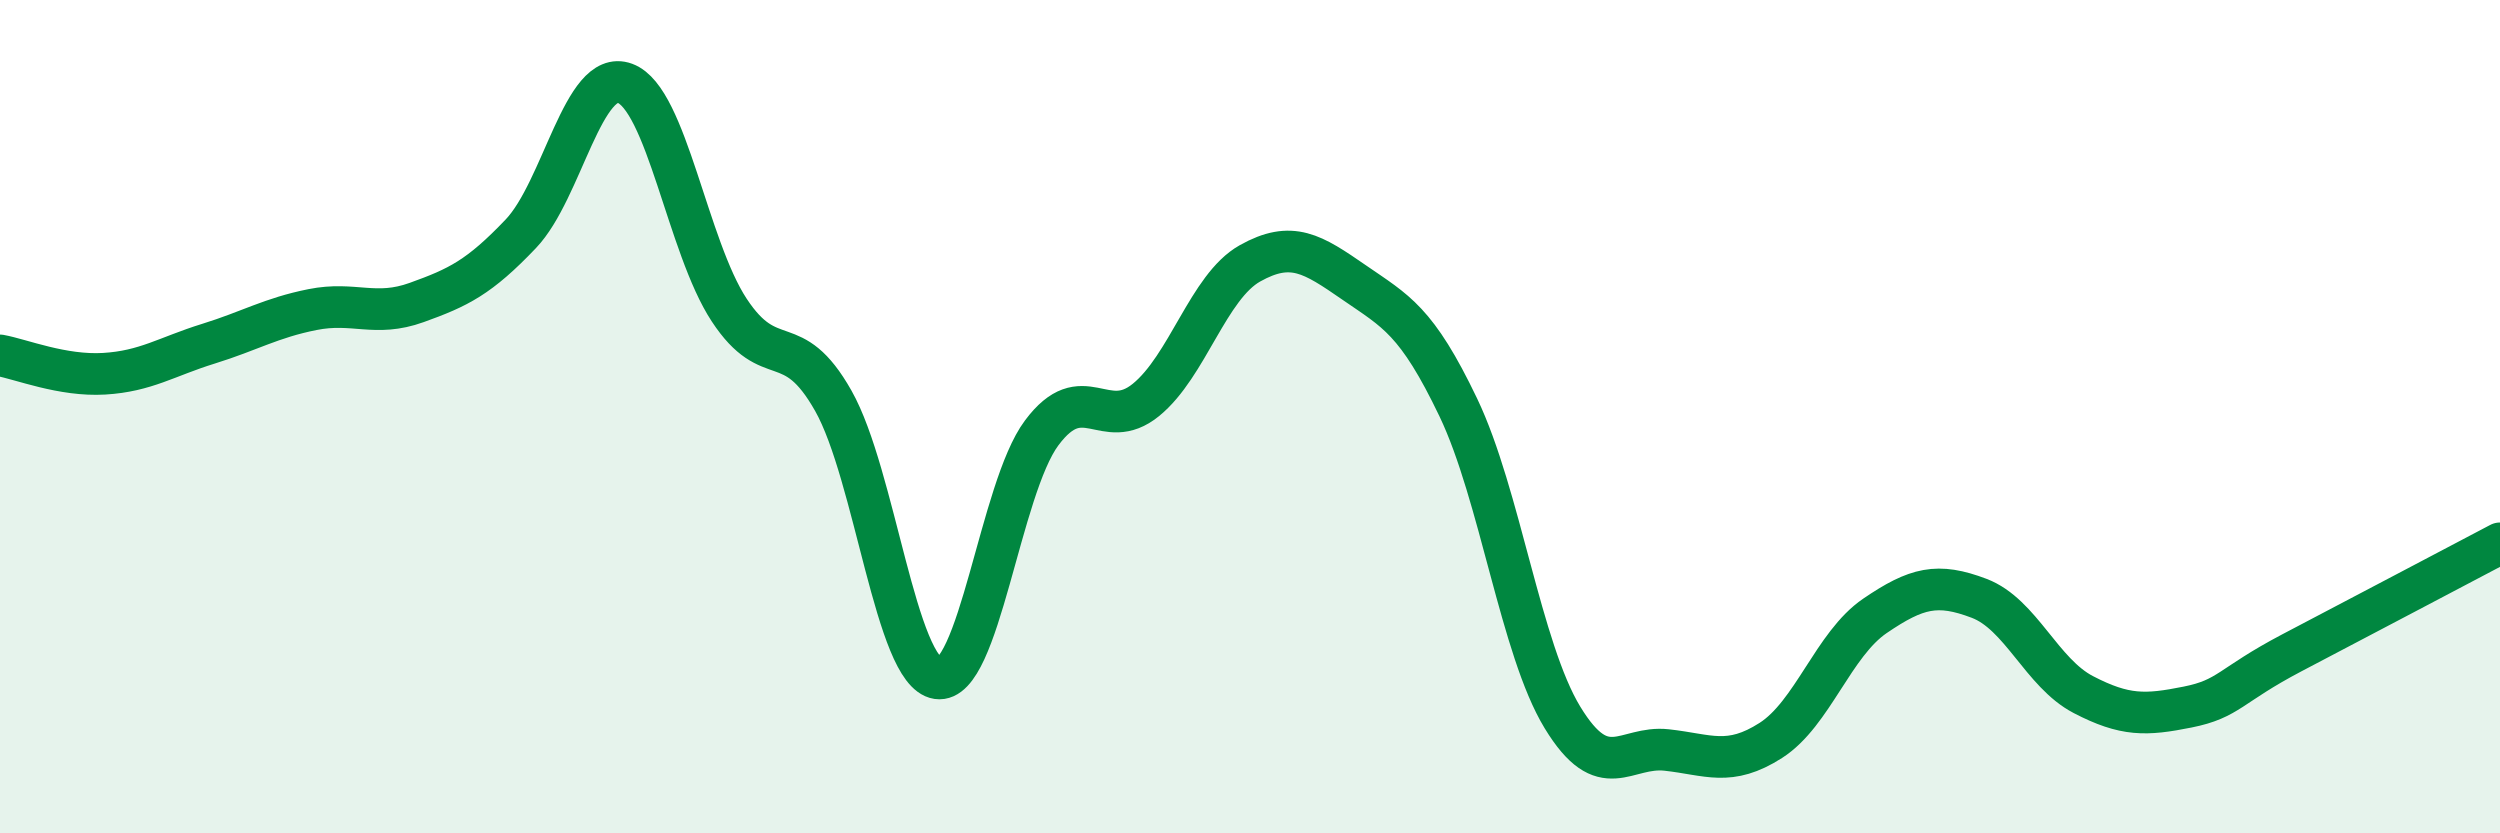 
    <svg width="60" height="20" viewBox="0 0 60 20" xmlns="http://www.w3.org/2000/svg">
      <path
        d="M 0,8.53 C 0.5,8.62 1.5,9.03 2.5,8.97 C 3.5,8.91 4,8.56 5,8.25 C 6,7.94 6.5,7.63 7.5,7.43 C 8.5,7.23 9,7.62 10,7.26 C 11,6.9 11.5,6.66 12.5,5.61 C 13.5,4.56 14,1.63 15,2 C 16,2.37 16.5,5.92 17.5,7.44 C 18.5,8.96 19,7.85 20,9.62 C 21,11.39 21.5,16.13 22.5,16.28 C 23.5,16.43 24,11.73 25,10.39 C 26,9.05 26.5,10.41 27.5,9.6 C 28.5,8.79 29,6.88 30,6.32 C 31,5.76 31.5,6.09 32.5,6.78 C 33.5,7.47 34,7.69 35,9.78 C 36,11.87 36.5,15.58 37.5,17.22 C 38.5,18.86 39,17.89 40,18 C 41,18.11 41.5,18.41 42.5,17.77 C 43.5,17.13 44,15.46 45,14.78 C 46,14.1 46.5,13.98 47.5,14.36 C 48.5,14.74 49,16.15 50,16.67 C 51,17.19 51.5,17.17 52.5,16.97 C 53.5,16.77 53.5,16.46 55,15.67 C 56.5,14.88 59,13.57 60,13.04L60 20L0 20Z"
        fill="#008740"
        opacity="0.1"
        stroke-linecap="round"
        stroke-linejoin="round"
      />
      <path
        d="M 0,8.53 C 0.5,8.62 1.5,9.03 2.5,8.97 C 3.5,8.91 4,8.56 5,8.25 C 6,7.94 6.5,7.63 7.5,7.43 C 8.5,7.23 9,7.62 10,7.26 C 11,6.9 11.5,6.66 12.5,5.61 C 13.5,4.56 14,1.63 15,2 C 16,2.37 16.5,5.92 17.5,7.44 C 18.5,8.96 19,7.85 20,9.62 C 21,11.39 21.5,16.13 22.5,16.28 C 23.5,16.43 24,11.73 25,10.39 C 26,9.05 26.5,10.41 27.5,9.6 C 28.5,8.79 29,6.88 30,6.32 C 31,5.76 31.5,6.09 32.5,6.78 C 33.5,7.47 34,7.69 35,9.78 C 36,11.87 36.5,15.58 37.5,17.22 C 38.5,18.86 39,17.89 40,18 C 41,18.11 41.5,18.41 42.5,17.77 C 43.5,17.13 44,15.46 45,14.78 C 46,14.1 46.5,13.98 47.5,14.36 C 48.5,14.74 49,16.15 50,16.67 C 51,17.19 51.5,17.17 52.5,16.97 C 53.5,16.77 53.5,16.46 55,15.67 C 56.5,14.88 59,13.57 60,13.04"
        stroke="#008740"
        stroke-width="1"
        fill="none"
        stroke-linecap="round"
        stroke-linejoin="round"
      />
    </svg>
  